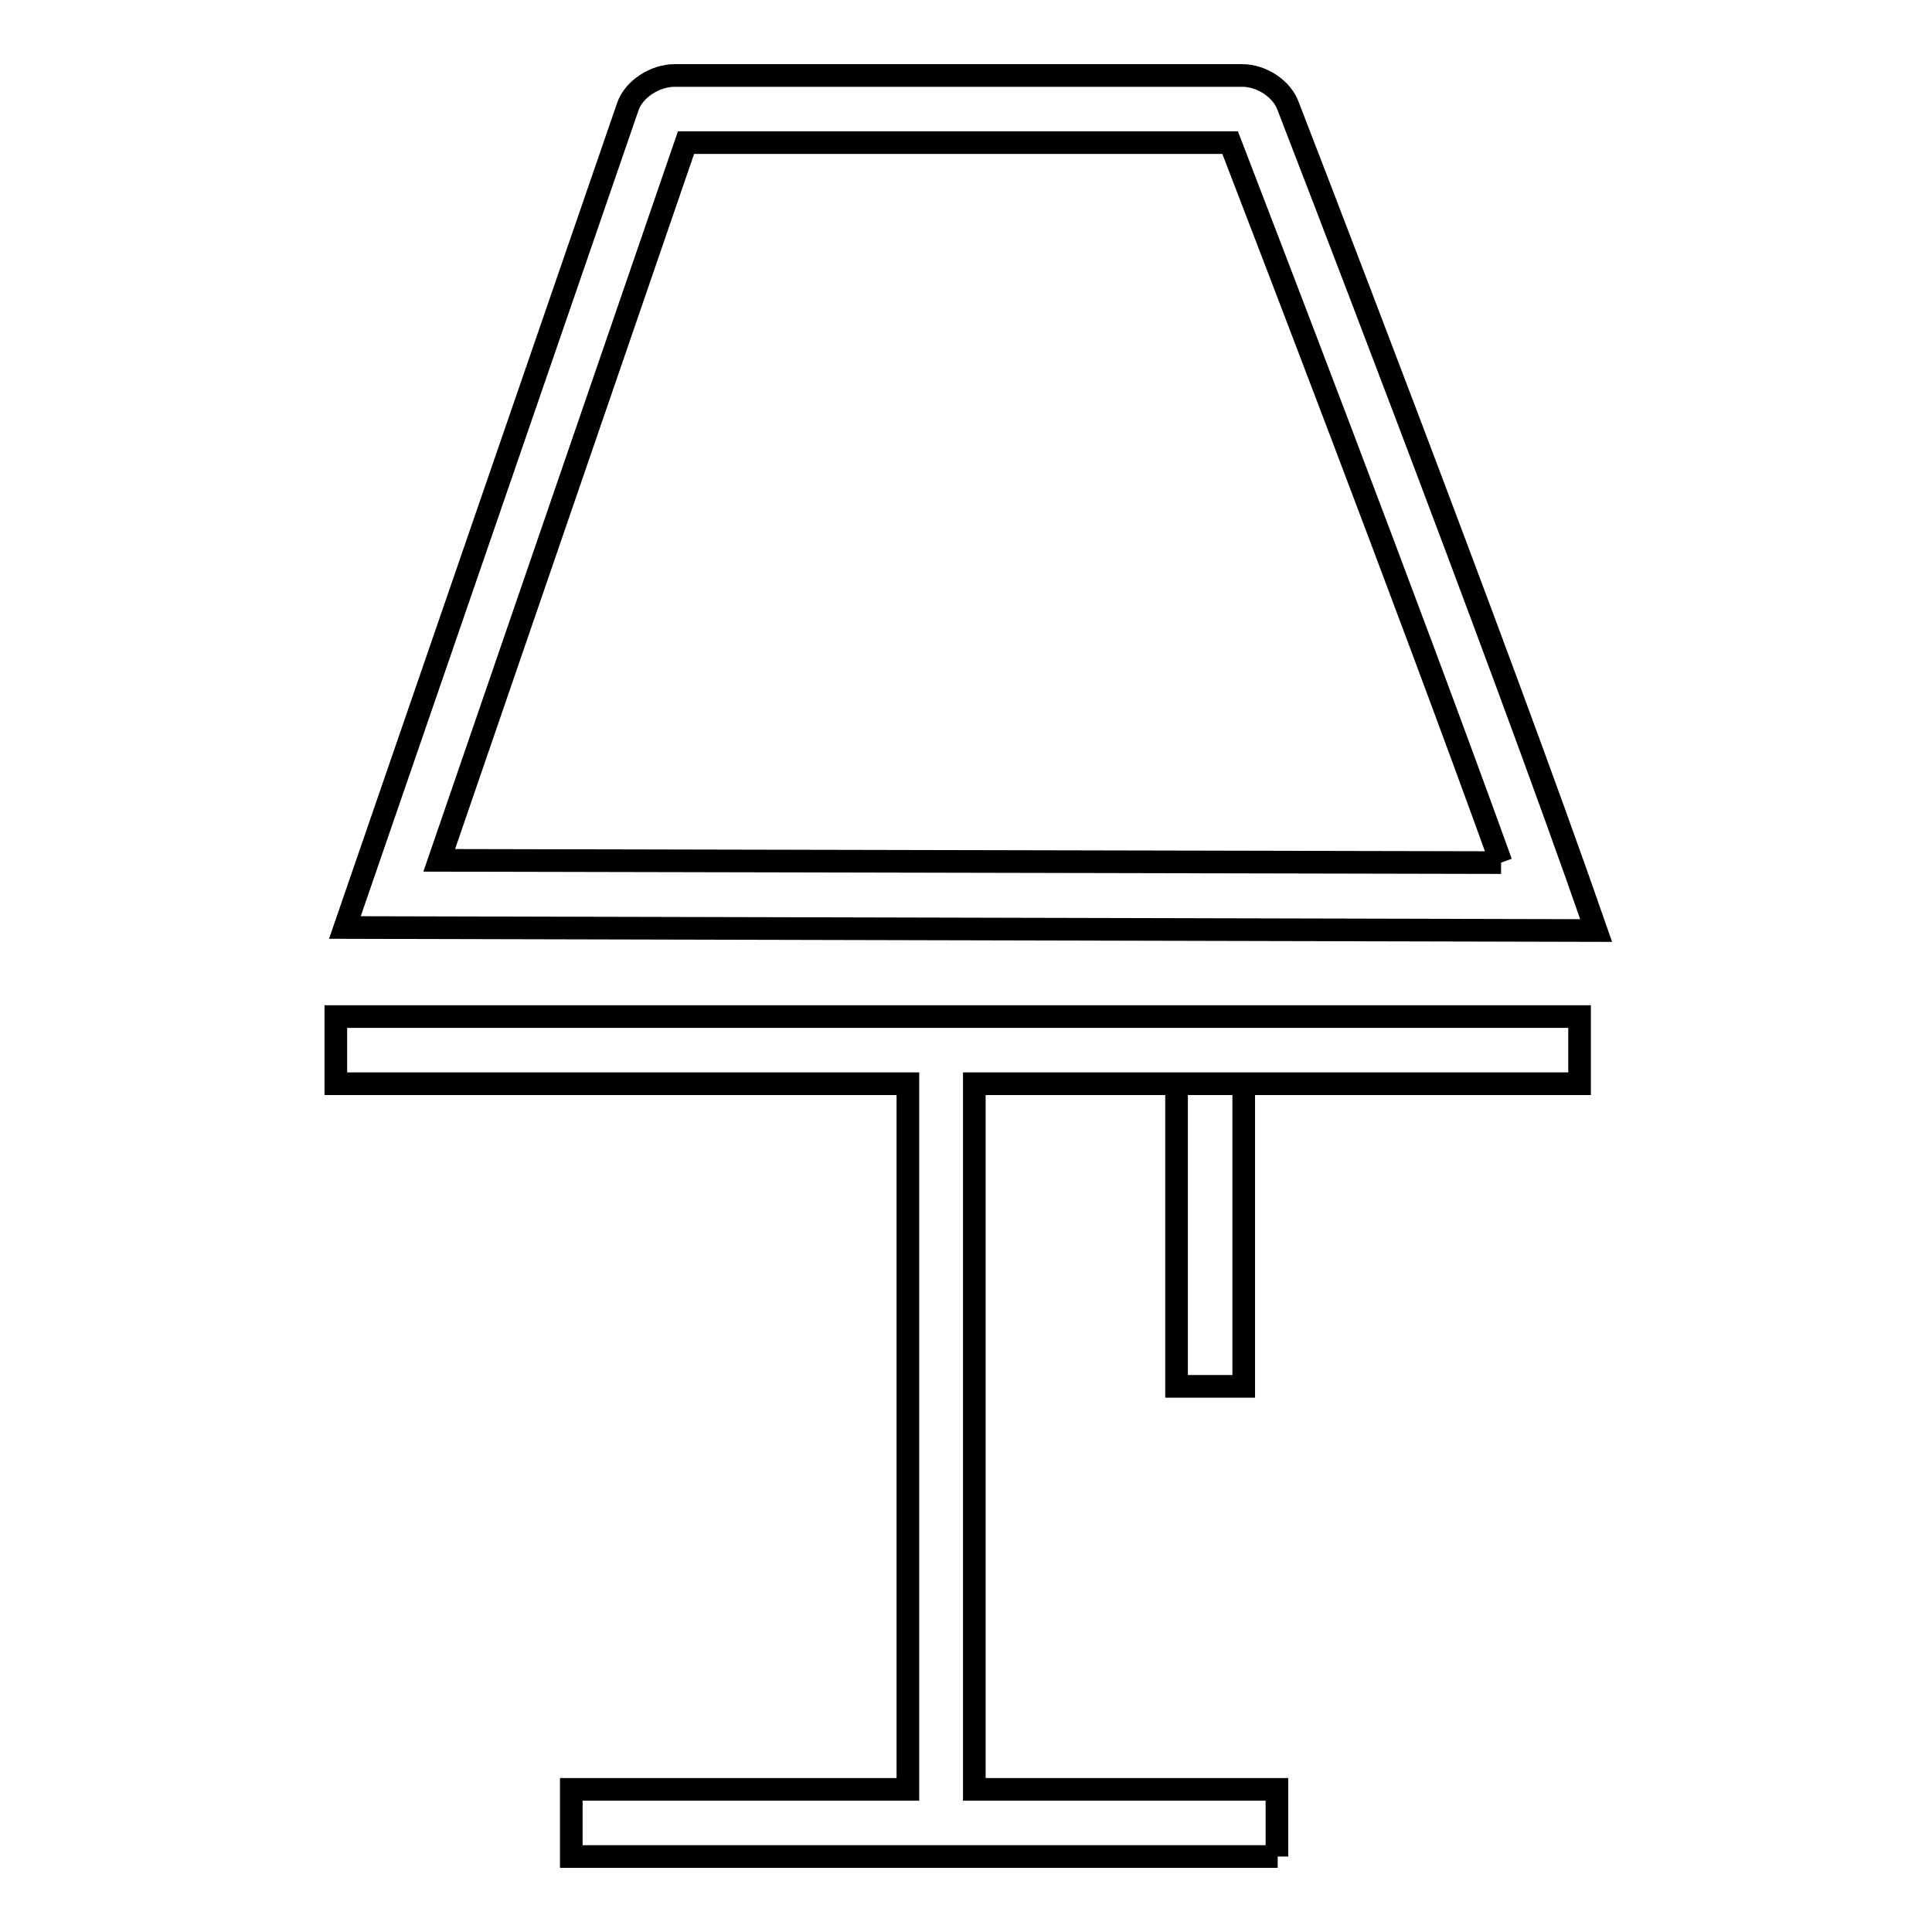 <?xml version="1.0" encoding="utf-8"?>
<!-- Svg Vector Icons : http://www.onlinewebfonts.com/icon -->
<!DOCTYPE svg PUBLIC "-//W3C//DTD SVG 1.1//EN" "http://www.w3.org/Graphics/SVG/1.1/DTD/svg11.dtd">
<svg version="1.1" xmlns="http://www.w3.org/2000/svg" xmlns:xlink="http://www.w3.org/1999/xlink" x="0px" y="0px" viewBox="0 0 256 256" enable-background="new 0 0 256 256" xml:space="preserve">
<g><g><path stroke-width="3" fill-opacity="0" stroke="#000000"  d="M198.9,114.3c-12.4-34.4-31.9-85-35.9-95.4H90.9L58.2,114L198.9,114.3 M169.3,246H75.7v-8.9h44.6v-93.5H44.5v-8.9h164.8v8.9h-80.2v93.5h40.1V246L169.3,246L169.3,246z M164.8,183.7h-8.9v-40.1h8.9V183.7L164.8,183.7L164.8,183.7z M211.5,123.3l-165.8-0.4L83.2,14.1c0.8-2.3,3.6-4.1,6.2-4.1h75.2c2.6,0,5.3,1.8,6.1,4.1C170.7,14.1,198.6,86.1,211.5,123.3L211.5,123.3L211.5,123.3z"/></g></g>
</svg>